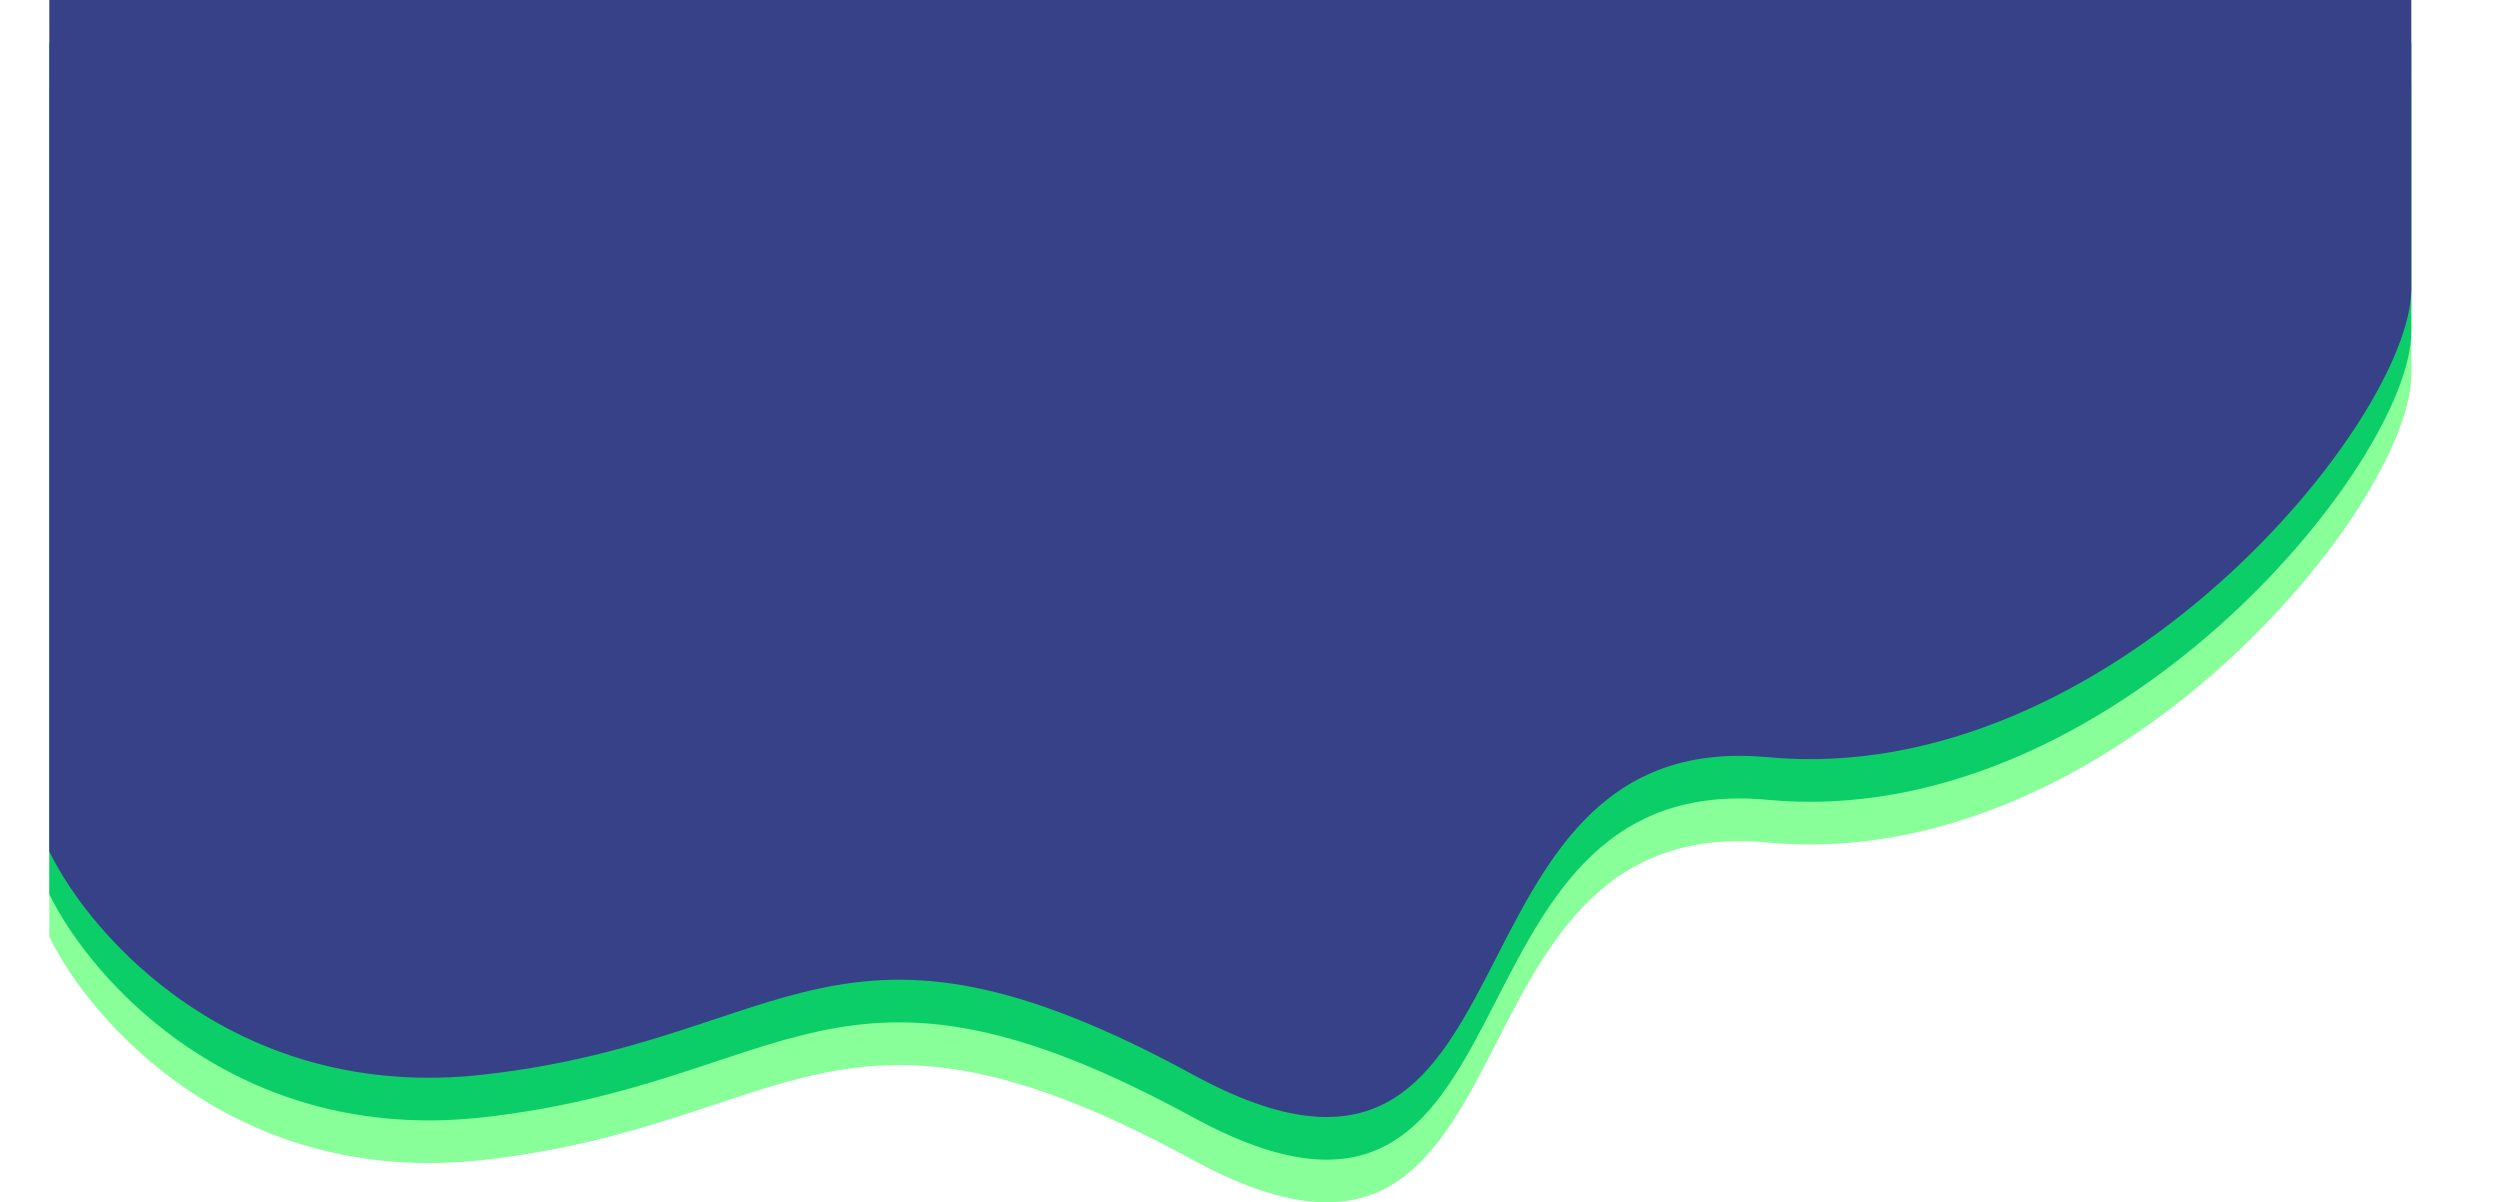 <svg width="100%" height="681px" viewBox="0 0 1416 733" fill="none" xmlns="http://www.w3.org/2000/svg">
<path d="M240.408 707.17C90.06 723.975 1.491 623.482 -24 571.135V52H1416V228.046C1416 308.067 1232.56 533.125 1023.64 513.62C814.709 494.115 891.682 826.201 673.258 707.17C454.834 588.139 428.343 686.165 240.408 707.17Z" fill="#88FF99"/>
<path d="M240.408 681.17C90.06 697.975 1.491 597.482 -24 545.135V26H1416V202.046C1416 282.067 1232.56 507.125 1023.64 487.62C814.709 468.115 891.682 800.201 673.258 681.17C454.834 562.139 428.343 660.165 240.408 681.17Z" fill="#0CCE68"/>
<path d="M240.408 655.17C90.06 671.975 1.491 571.482 -24 519.135V0H1416V176.046C1416 256.067 1232.56 481.125 1023.64 461.62C814.709 442.115 891.682 774.201 673.258 655.17C454.834 536.139 428.343 634.165 240.408 655.17Z" fill="#364187"/>
</svg>
